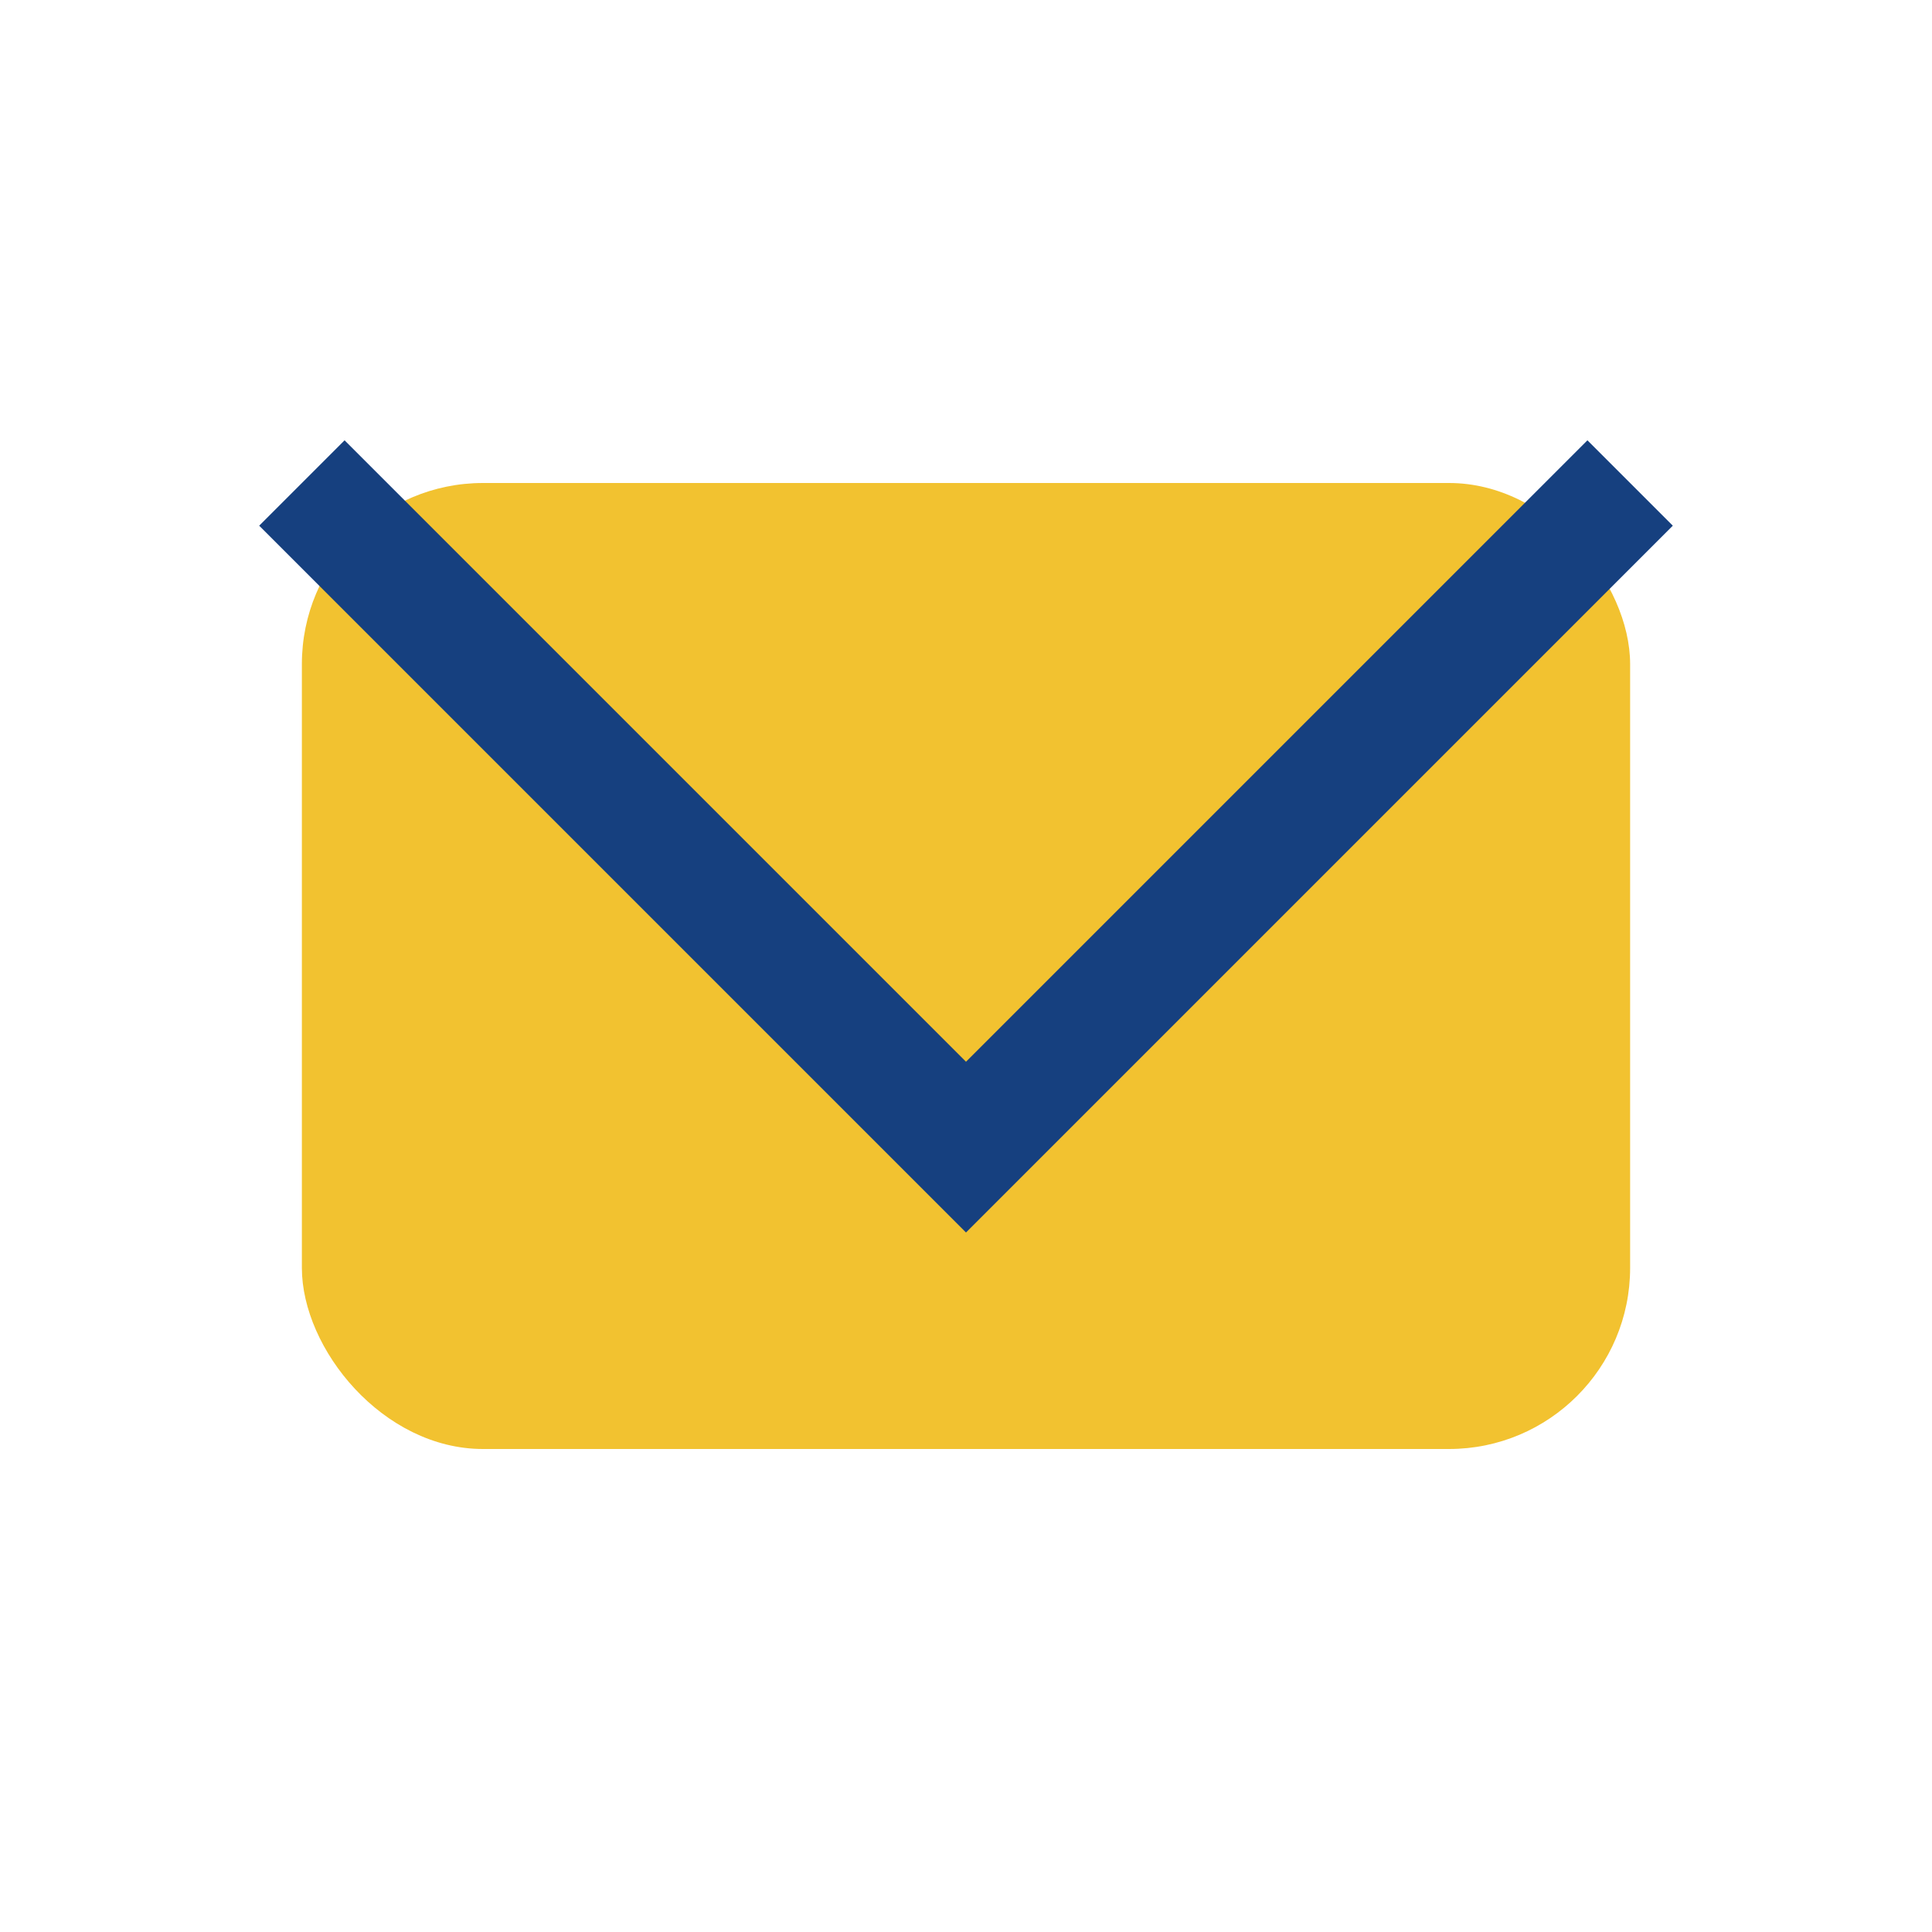 <?xml version="1.0" encoding="UTF-8"?>
<svg xmlns="http://www.w3.org/2000/svg" width="32" height="32" viewBox="0 0 32 32"><rect x="5" y="8" width="22" height="16" rx="3" fill="#F2C230"/><polyline points="5,8 16,19 27,8" fill="none" stroke="#16407F" stroke-width="2"/></svg>